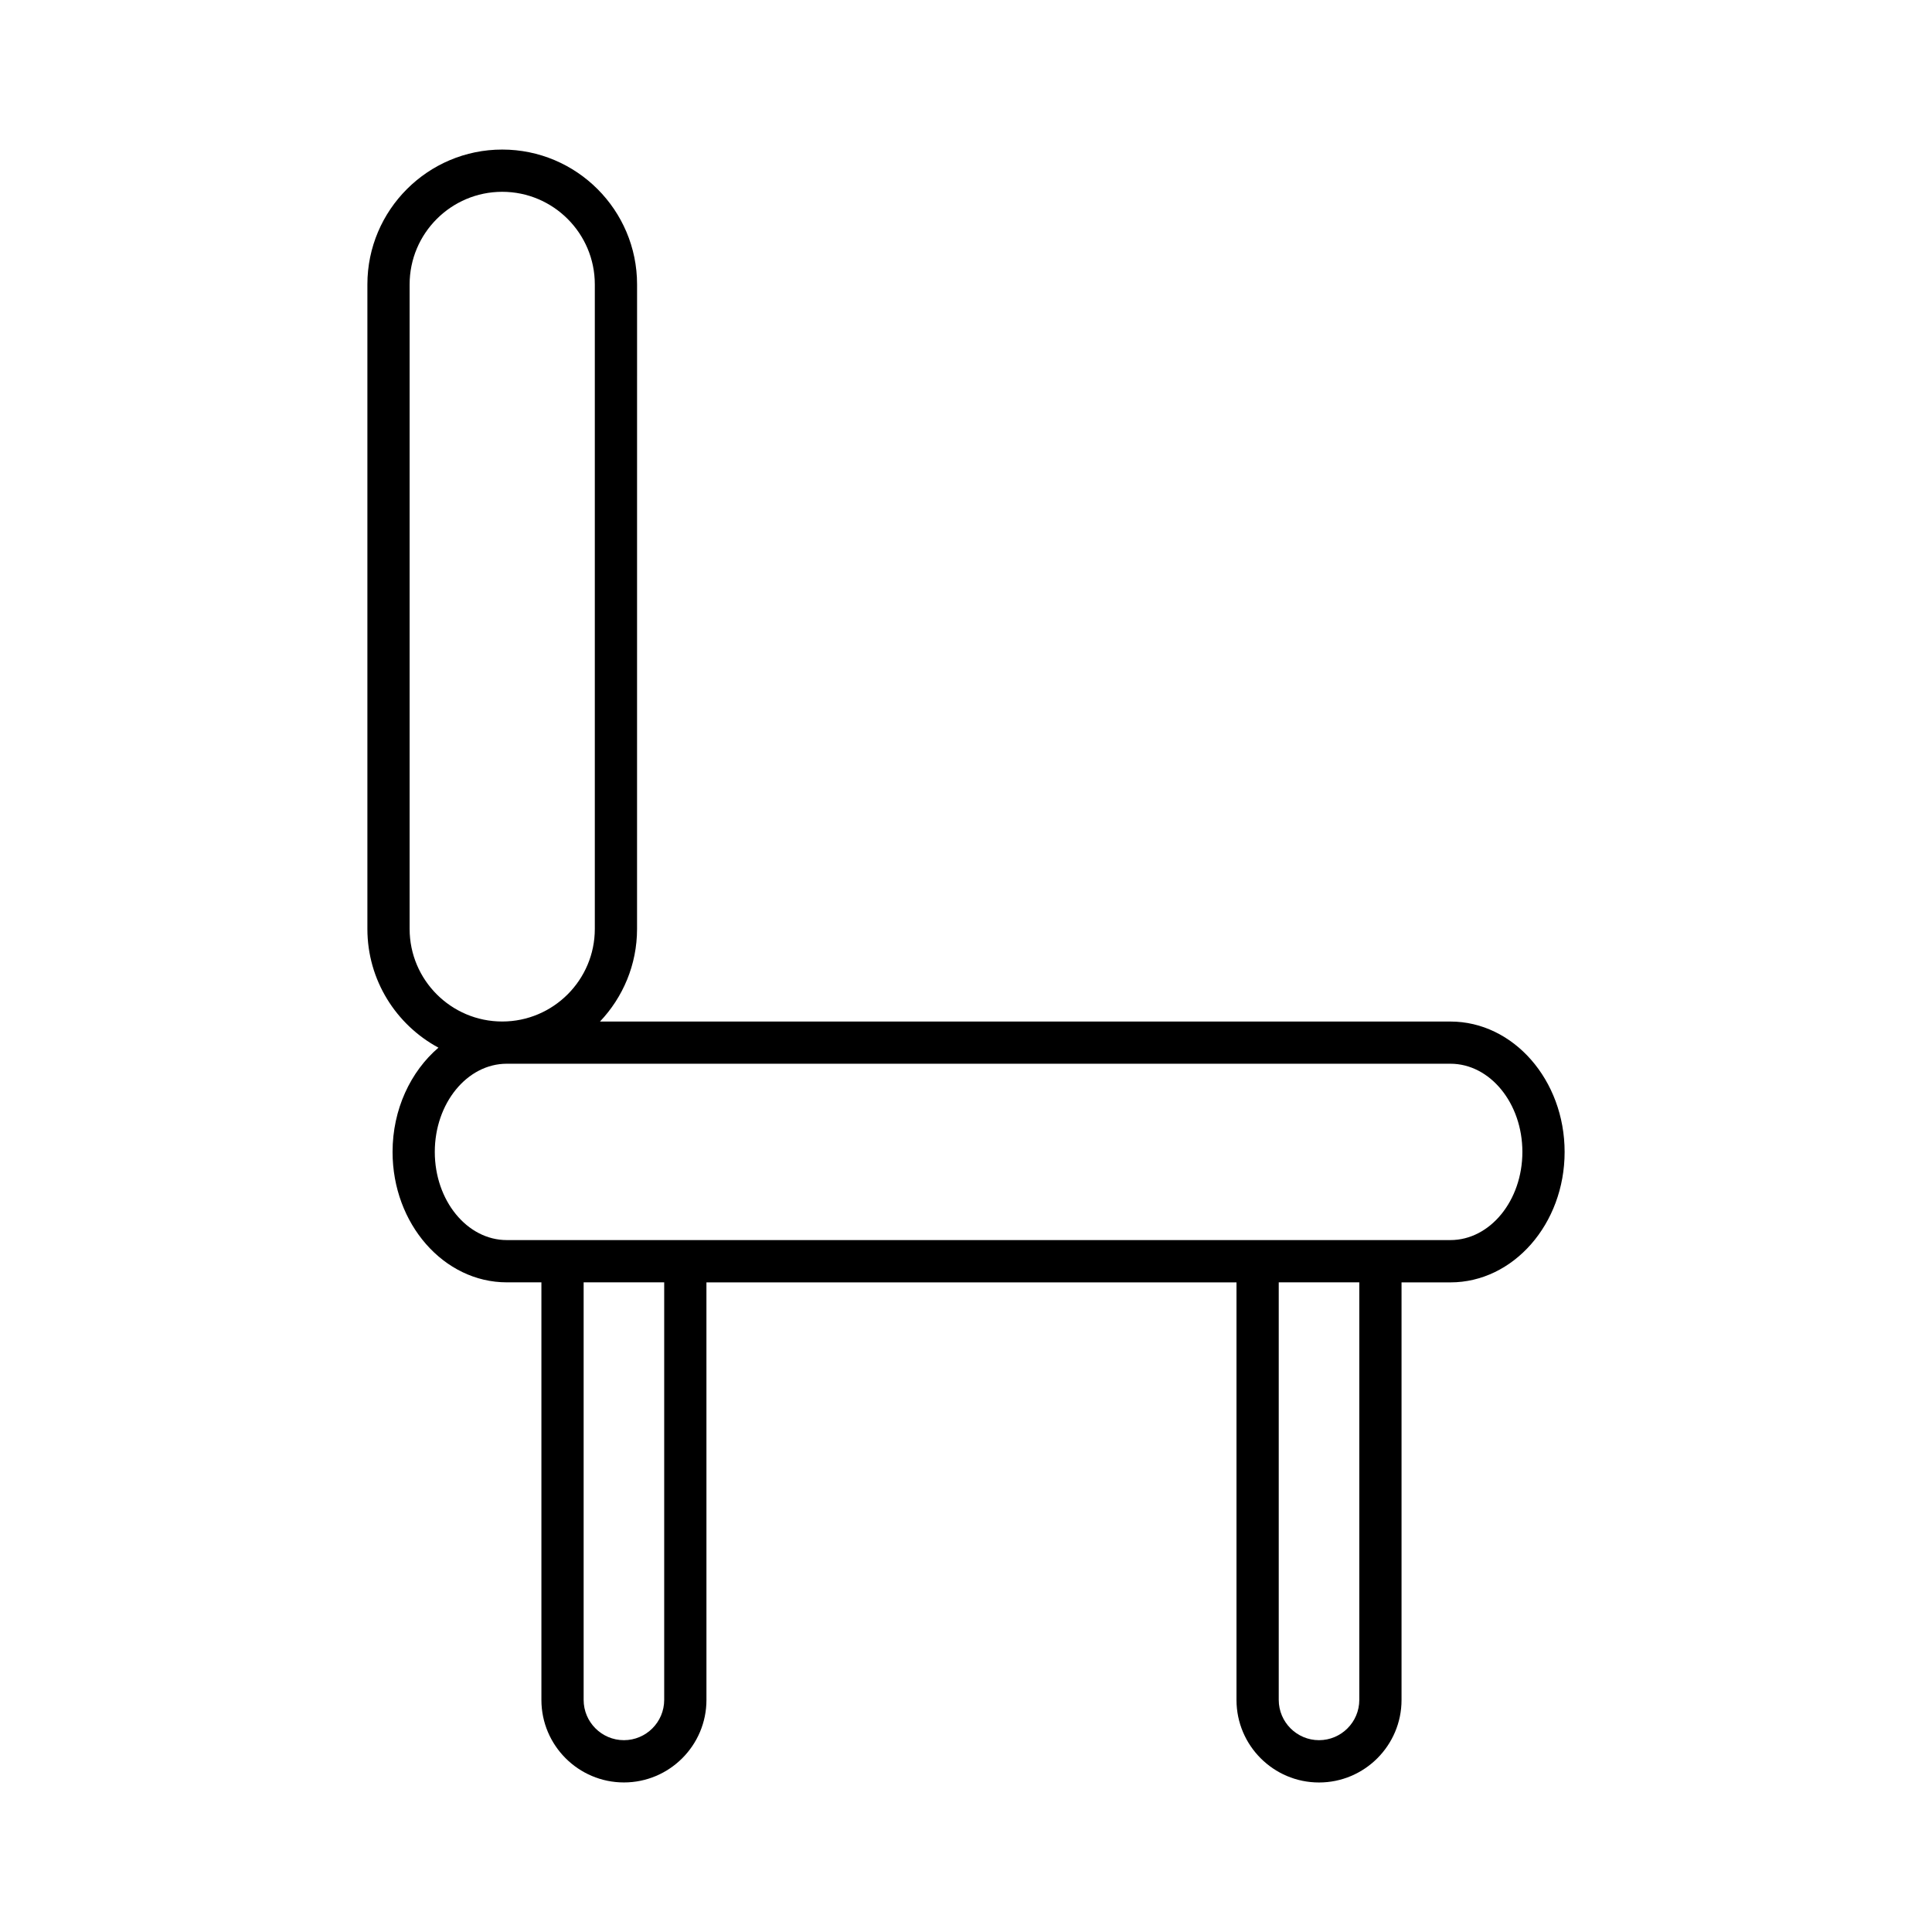 <?xml version="1.0" encoding="UTF-8"?>
<!-- Uploaded to: ICON Repo, www.svgrepo.com, Generator: ICON Repo Mixer Tools -->
<svg fill="#000000" width="800px" height="800px" version="1.1" viewBox="144 144 512 512" xmlns="http://www.w3.org/2000/svg">
 <path d="m312.83 219.37c0-19.707-16.027-35.734-35.734-35.734s-35.734 16.027-35.734 35.734v170.8c0 13.594 7.629 25.434 18.832 31.473-7.367 6.309-12.16 16.332-12.16 27.633 0 19.059 13.578 34.559 30.273 34.559h9.172v110.66c0 12.059 9.812 21.871 21.871 21.871s21.867-9.812 21.867-21.871l-0.004-110.65h140.47v110.66c0 12.059 9.809 21.871 21.867 21.871 12.059 0 21.871-9.812 21.871-21.871v-110.66h12.949c16.691 0 30.27-15.504 30.27-34.559 0-19.062-13.578-34.566-30.27-34.566h-225.37c6.07-6.406 9.824-15.035 9.824-24.539zm-60.277 170.8v-170.8c0-13.531 11.012-24.539 24.539-24.539 13.531 0 24.539 11.012 24.539 24.539v170.8c0 13.531-11.012 24.539-24.539 24.539-13.527 0.004-24.539-11.008-24.539-24.539zm67.465 204.32c0 5.887-4.789 10.676-10.672 10.676-5.887 0-10.676-4.789-10.676-10.676v-110.66h21.348zm184.21 0c0 5.887-4.789 10.676-10.676 10.676-5.883 0-10.672-4.789-10.672-10.676v-110.66h21.348zm24.145-168.59c10.52 0 19.074 10.484 19.074 23.371 0 12.887-8.555 23.363-19.074 23.363h-250.07c-10.52 0-19.078-10.48-19.078-23.363 0-12.887 8.562-23.371 19.078-23.371z"/>
</svg>